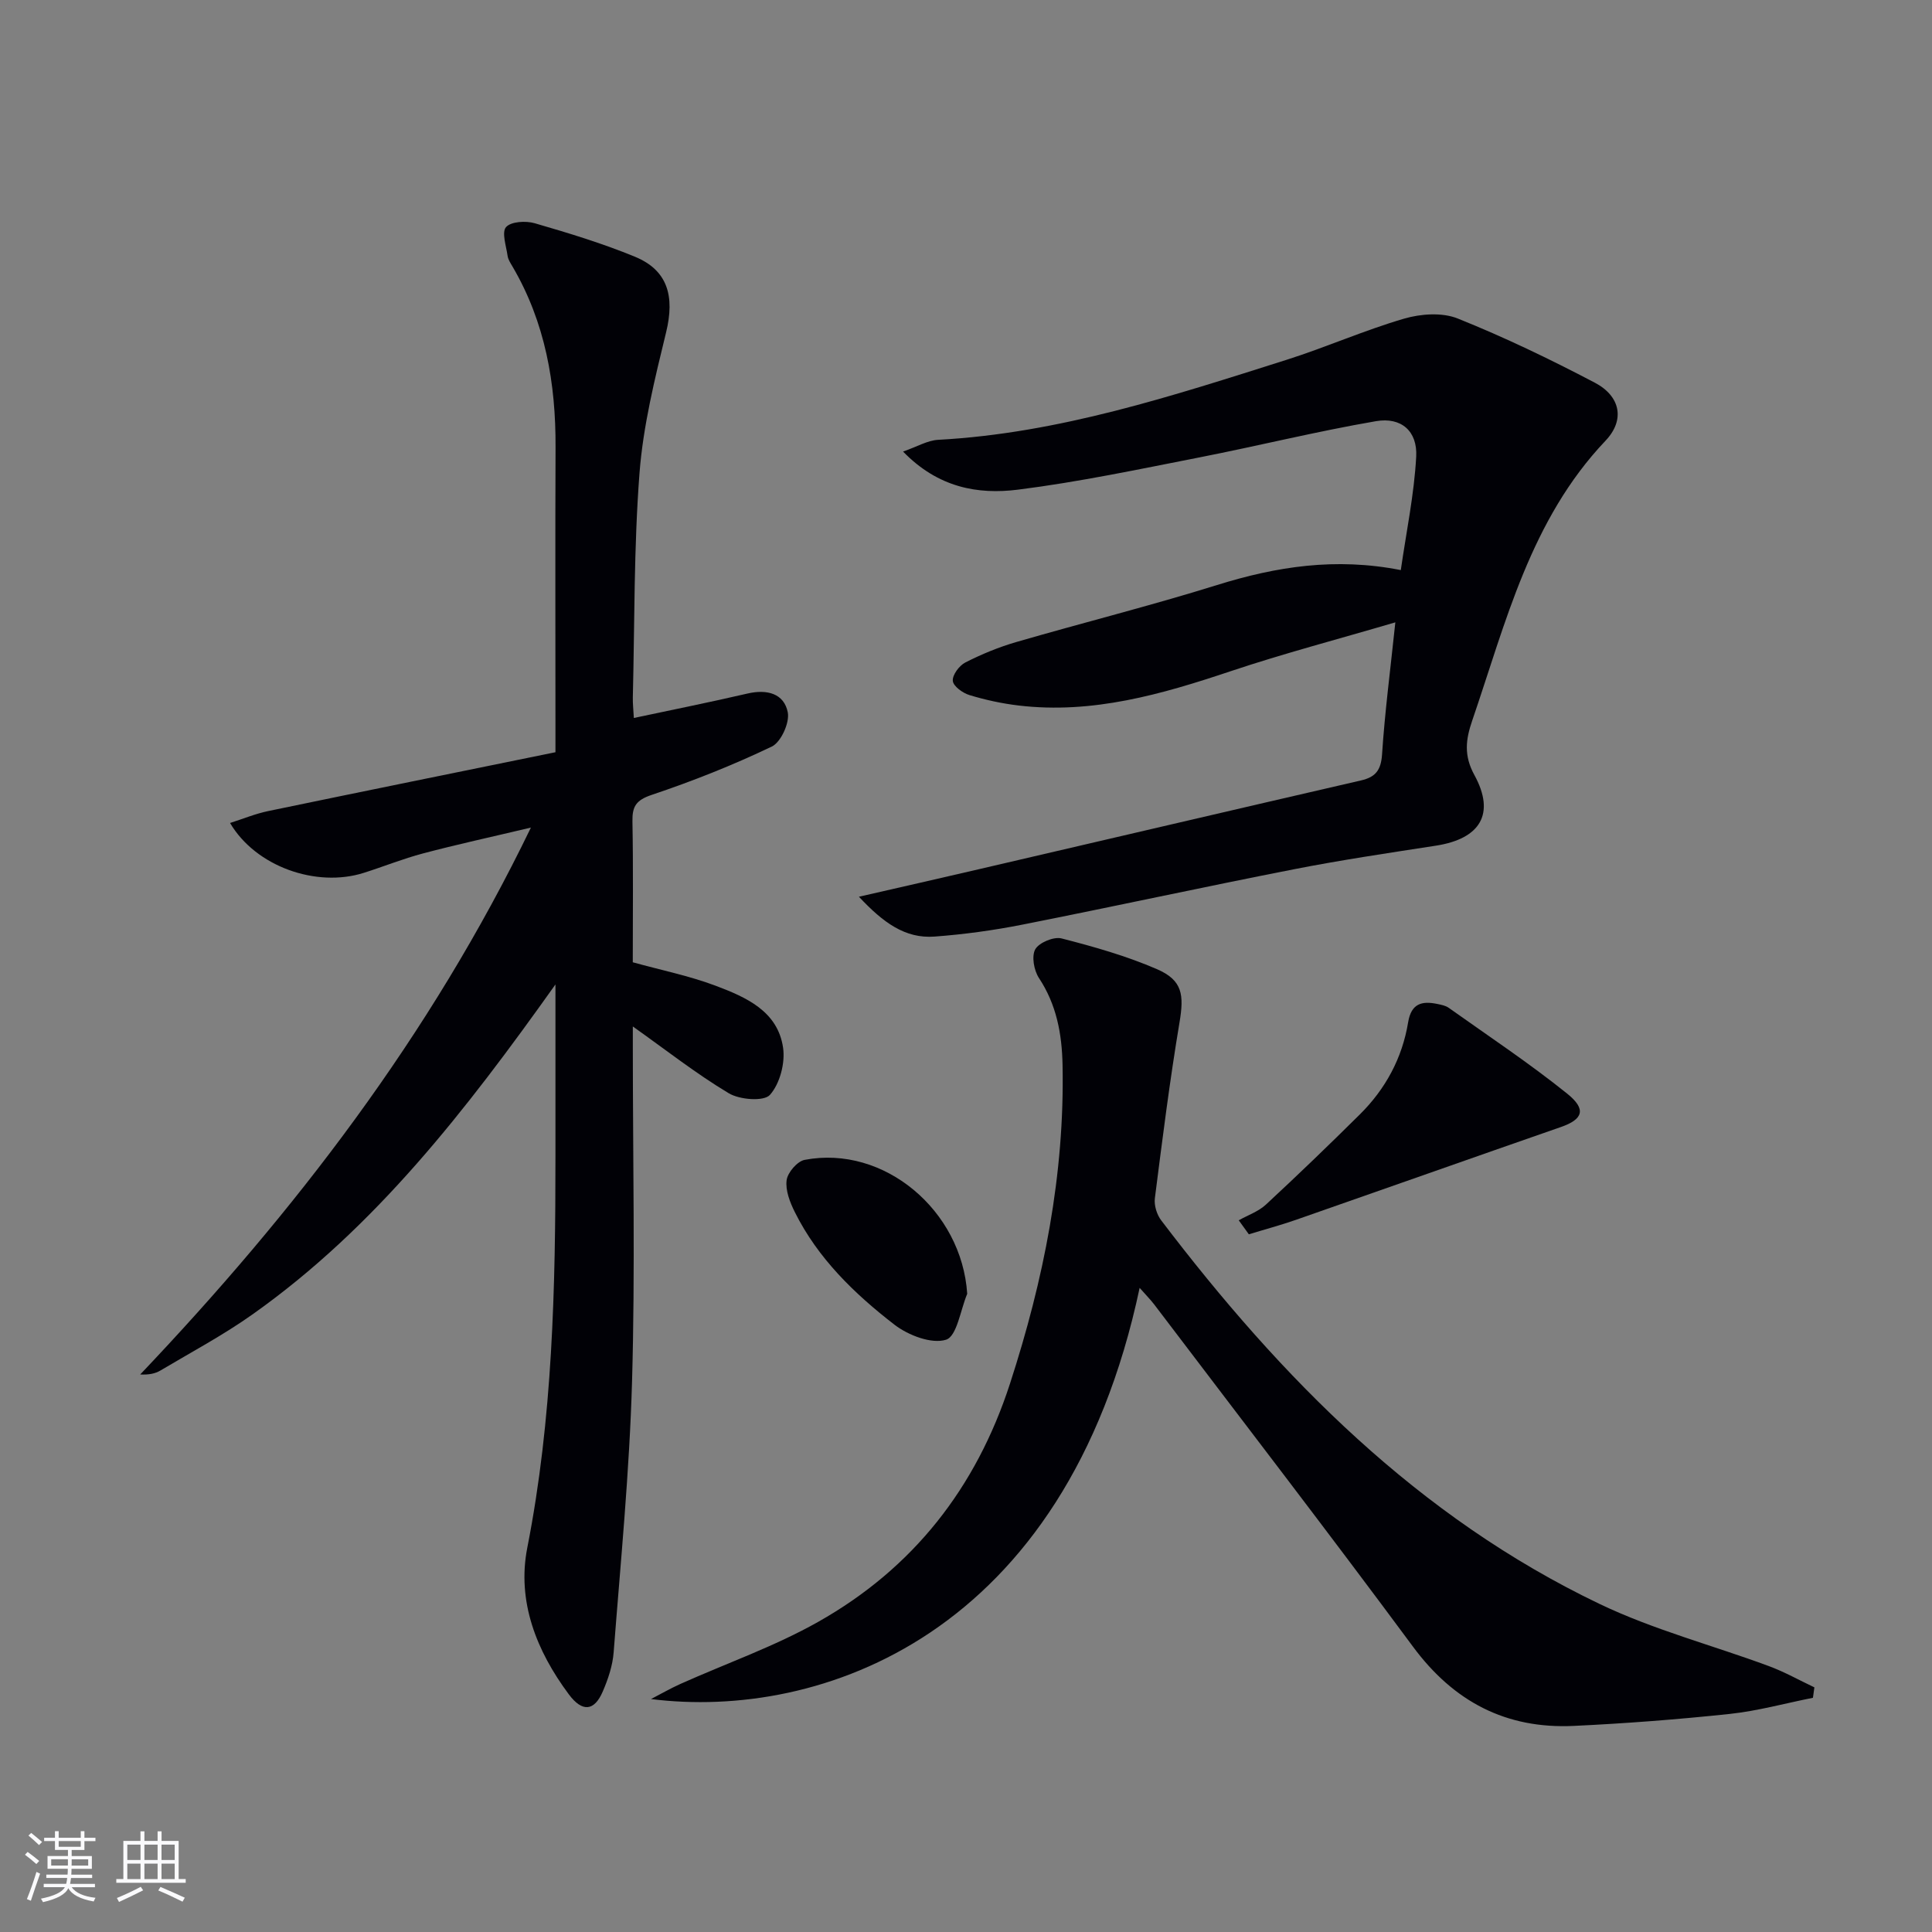<svg enable-background="new 0 0 400 400" viewBox="0 0 400 400" xmlns="http://www.w3.org/2000/svg"><rect x="0" y="0" width="400" height="400" fill="#808080" stroke="none"/><g fill="#010106"><path d="m115 203.82c-18.59 26.13-37.31 50.29-62.62 68.24-6.08 4.32-12.72 7.86-19.15 11.68-1.09.65-2.39.92-4.2.83 31.92-33.62 59.93-69.9 80.89-113.23-8.37 1.99-15.39 3.51-22.33 5.35-4.16 1.1-8.18 2.73-12.29 4.03-9.8 3.1-22.35-1.29-27.67-10.33 2.74-.87 5.23-1.91 7.82-2.45 19.77-4.11 39.57-8.12 59.55-12.2 0-3.06 0-4.86 0-6.67 0-18.83-.06-37.66.02-56.49.06-13.2-2.13-25.81-8.89-37.36-.42-.72-.93-1.47-1.04-2.26-.29-2.04-1.26-4.87-.32-5.94 1.02-1.16 4.09-1.34 5.94-.8 7 2.03 14.01 4.16 20.74 6.93 6.81 2.8 8.28 8.19 6.46 15.65-2.34 9.62-4.76 19.37-5.51 29.19-1.18 15.42-1 30.94-1.38 46.41-.03 1.31.13 2.62.21 4.25 8.02-1.71 15.83-3.27 23.57-5.07 3.99-.92 7.53-.01 8.3 3.9.42 2.14-1.41 6.18-3.31 7.09-8.05 3.85-16.4 7.16-24.86 10-3.23 1.09-4.05 2.37-3.99 5.5.18 9.65.07 19.31.07 29.16 5.85 1.62 11.69 2.8 17.19 4.87 6.24 2.36 12.83 5.23 13.93 12.83.46 3.16-.67 7.45-2.72 9.75-1.26 1.41-6.26 1.02-8.52-.33-6.78-4.06-13.04-8.99-19.87-13.83v4.45c0 23 .5 46.01-.16 68.98-.53 18.74-2.37 37.44-3.81 56.15-.21 2.75-1.15 5.55-2.26 8.12-1.75 4.07-4.24 4.31-7.01.59-6.71-9-10.79-19.27-8.61-30.37 5.26-26.79 5.84-53.83 5.83-80.94 0-11.42 0-22.84 0-35.68z"/><path d="m288.89 128.85c-11.96 3.52-23.14 6.45-34.08 10.11-14.29 4.79-28.6 8.92-43.9 7.11-3.44-.41-6.88-1.15-10.19-2.16-1.4-.42-3.35-1.83-3.45-2.94-.12-1.22 1.33-3.17 2.59-3.81 3.36-1.71 6.91-3.18 10.54-4.23 13.84-4.02 27.84-7.52 41.59-11.81 12.26-3.82 24.51-5.75 38.03-3.09 1.14-7.92 2.77-15.68 3.19-23.5.28-5.27-3.1-8.23-8.33-7.33-12.24 2.1-24.31 5.1-36.5 7.49-12.5 2.45-25 5.1-37.63 6.69-8.27 1.04-16.52-.4-23.78-7.89 2.89-1 5.04-2.31 7.26-2.43 25-1.35 48.52-9.09 72.09-16.55 8.21-2.6 16.13-6.13 24.39-8.54 3.45-1.01 7.88-1.32 11.09-.03 9.68 3.88 19.13 8.43 28.37 13.28 5.32 2.79 6.33 7.71 2.24 12.02-15.56 16.38-20.63 37.59-27.61 57.97-1.34 3.91-1.76 7.2.45 11.24 4.41 8.05 1.23 13.22-7.98 14.64-9.84 1.52-19.7 2.98-29.47 4.9-18.73 3.67-37.38 7.74-56.1 11.44-6.01 1.19-12.13 2.03-18.24 2.48-6.07.44-10.61-2.89-15.63-8.25 8.96-2.05 16.95-3.86 24.93-5.72 26.34-6.12 52.67-12.29 79.02-18.36 3.04-.7 4.14-2.14 4.36-5.4.57-8.73 1.71-17.41 2.75-27.33z"/><path d="m235.95 266.64c-15.33 72.27-66.39 89.51-101.17 85.13 2.02-1.04 4-2.19 6.07-3.12 9.53-4.27 19.51-7.76 28.56-12.87 19.62-11.07 32.67-27.69 39.69-49.29 6.99-21.51 11.35-43.33 10.89-66.02-.13-6.42-1.24-12.46-4.89-17.99-1.03-1.56-1.56-4.51-.76-5.94.79-1.39 3.83-2.66 5.44-2.25 6.71 1.72 13.45 3.63 19.79 6.38 5.29 2.3 5.58 5.34 4.64 10.98-2.03 12.1-3.56 24.29-5.11 36.46-.18 1.46.41 3.37 1.32 4.56 24.84 32.67 53.23 61.46 90.8 79.43 11.16 5.34 23.35 8.53 35.01 12.85 3.24 1.2 6.29 2.92 9.42 4.4-.1.72-.2 1.44-.3 2.16-5.74 1.14-11.43 2.72-17.22 3.34-10.74 1.14-21.52 1.97-32.31 2.48-14.01.66-24.85-5.01-33.28-16.41-17.62-23.81-35.7-47.28-53.6-70.88-.78-1.01-1.7-1.93-2.99-3.4z"/><path d="m256.47 252.65c1.88-1.06 4.06-1.81 5.6-3.23 6.59-6.1 13.06-12.34 19.44-18.66 5.34-5.28 8.81-11.69 10.03-19.11.64-3.9 2.85-4.46 6.05-3.79.8.17 1.69.33 2.34.79 8.24 5.86 16.68 11.46 24.54 17.78 4.07 3.27 3.24 5.33-1.31 6.91-18.29 6.36-36.55 12.83-54.84 19.21-3.21 1.12-6.51 2-9.76 3-.69-.97-1.39-1.93-2.09-2.9z"/><path d="m200.25 267.87c-1.4 3.34-2.13 8.78-4.37 9.5-2.98.95-7.82-.9-10.67-3.09-8.3-6.41-15.87-13.73-20.65-23.33-1.01-2.02-1.97-4.49-1.7-6.59.2-1.59 2.2-3.93 3.73-4.22 16.44-3.15 32.55 10.48 33.66 27.73z"/></g><path d="m5.17 384 .55-.58c.85.61 1.65 1.24 2.4 1.87l-.59.64c-.83-.73-1.62-1.38-2.36-1.93m1.22 9.53-.82-.34c.71-1.76 1.37-3.64 1.98-5.63.24.13.5.25.76.36-.6 1.67-1.24 3.54-1.92 5.61m-.5-13.5.57-.54c.56.44 1.31 1.06 2.26 1.87l-.64.64c-.68-.66-1.41-1.32-2.19-1.97m3.25.46h2.24v-1.36h.77v1.36h4.57v-1.36h.76v1.36h2.28v.69h-2.28v1.84h-2.64v1.26h4.18v2.64h-4.21c0 .45-.02.86-.05 1.21h4.32v.69h-4.38c-.04.34-.1.75-.19 1.22h5.15v.69h-4.82c.87 1.19 2.51 1.92 4.93 2.19-.17.32-.3.57-.37.76-2.77-.49-4.52-1.41-5.26-2.76-.56 1.26-2.3 2.23-5.24 2.9-.12-.24-.26-.48-.43-.72 2.73-.55 4.38-1.34 4.96-2.38h-4.38v-.69h4.65c.1-.38.17-.79.21-1.22h-4.32v-.69h4.4c.03-.34.05-.75.05-1.21h-4.2v-2.64h4.23v-1.26h-2.69v-1.84h-2.24zm1.46 4.46v1.29h3.45c.01-.4.02-.57.01-.53v-.32-.45h-3.46zm1.55-2.59h4.57v-1.19h-4.57zm6.11 2.59h-3.42v.77c-.01.19-.01.37-.02.53h3.44z" fill="#fafafc"/><path d="m32.63 379.16h.82v1.98h3.54v7.89h1.46v.78h-14.37v-.78h1.46v-7.89h3.54v-1.98h.82v1.98h2.73zm-3.49 11.48.5.73c-1.61.82-3.28 1.63-5 2.41-.13-.27-.28-.55-.44-.82 1.75-.72 3.4-1.49 4.94-2.32m-2.78-5.55h2.73v-3.18h-2.73zm0 3.95h2.73v-3.2h-2.73zm3.54-3.95h2.73v-3.18h-2.73zm0 3.95h2.73v-3.2h-2.73zm7.89 4.68c-1.84-.92-3.51-1.7-5.02-2.32l.45-.73c1.89.8 3.57 1.55 5.04 2.23zm-1.62-11.81h-2.73v3.18h2.73zm-2.73 7.13h2.73v-3.2h-2.73z" fill="#fafafc"/></svg>
